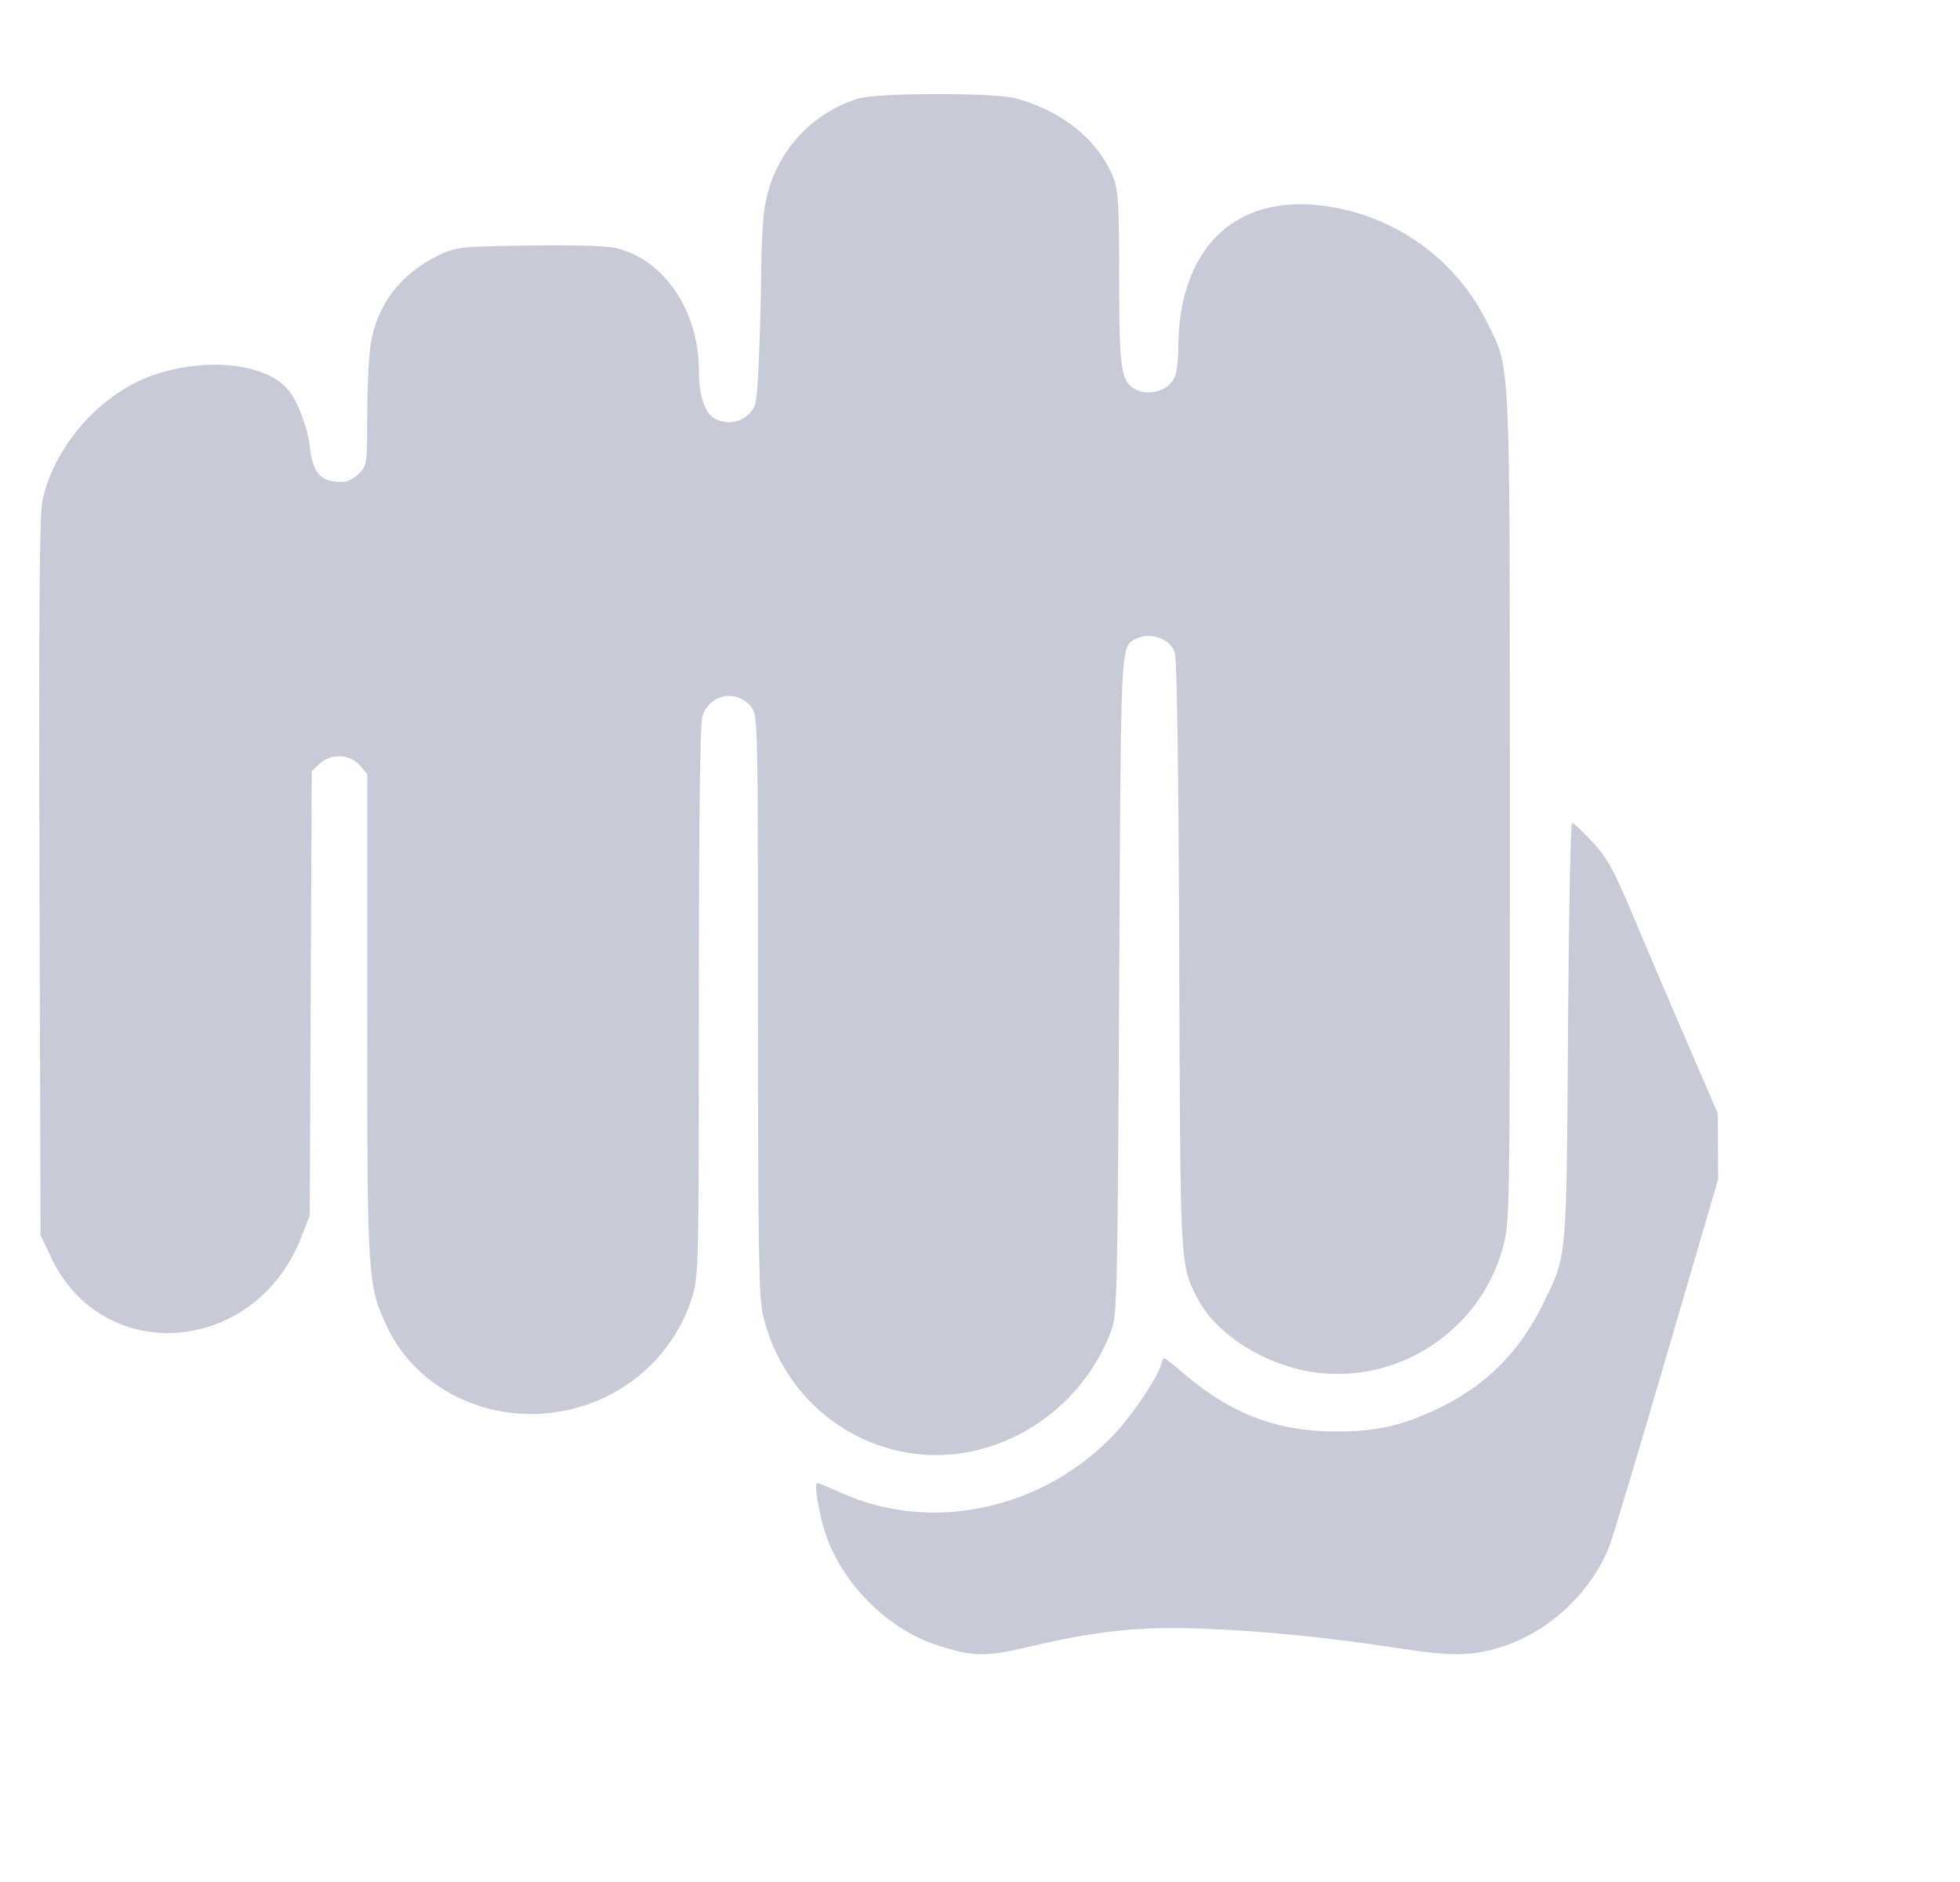 <svg width="25" height="24" viewBox="0 0 25 24" fill="none" xmlns="http://www.w3.org/2000/svg">
<path fill-rule="evenodd" clip-rule="evenodd" d="M10.943 1.258C10.302 1.461 9.846 2 9.75 2.67C9.729 2.816 9.711 3.142 9.71 3.395C9.71 3.649 9.697 4.153 9.682 4.516C9.656 5.146 9.65 5.182 9.551 5.281C9.439 5.392 9.261 5.416 9.117 5.339C8.989 5.271 8.914 5.042 8.914 4.72C8.914 3.969 8.475 3.317 7.867 3.165C7.747 3.135 7.343 3.123 6.757 3.131C5.86 3.144 5.829 3.147 5.598 3.255C5.12 3.48 4.81 3.881 4.729 4.381C4.704 4.53 4.685 4.94 4.684 5.292C4.684 5.916 4.681 5.935 4.581 6.036C4.525 6.092 4.445 6.141 4.403 6.143C4.105 6.162 3.99 6.05 3.953 5.702C3.927 5.456 3.793 5.107 3.671 4.965C3.395 4.645 2.687 4.557 2.022 4.761C1.318 4.976 0.694 5.663 0.54 6.39C0.504 6.559 0.494 7.824 0.504 11.185L0.517 15.75L0.651 16.034C1.315 17.435 3.258 17.279 3.843 15.777L3.951 15.499L3.963 12.667L3.976 9.835L4.075 9.741C4.22 9.605 4.463 9.614 4.588 9.759L4.684 9.87V12.948C4.684 16.334 4.688 16.392 4.94 16.926C5.257 17.597 5.98 18.033 6.775 18.032C7.725 18.03 8.556 17.425 8.831 16.534C8.911 16.274 8.914 16.137 8.914 12.783C8.914 10.499 8.929 9.246 8.958 9.143C9.039 8.853 9.398 8.78 9.583 9.016C9.666 9.122 9.668 9.18 9.668 12.813C9.669 15.967 9.678 16.543 9.733 16.774C9.953 17.708 10.704 18.403 11.636 18.535C12.704 18.686 13.785 18.018 14.176 16.964C14.249 16.767 14.255 16.512 14.275 12.567C14.297 8.156 14.292 8.251 14.482 8.15C14.66 8.054 14.913 8.136 14.983 8.311C15.012 8.384 15.032 9.677 15.041 12.169C15.055 16.199 15.051 16.125 15.273 16.555C15.527 17.049 16.217 17.459 16.885 17.514C17.926 17.6 18.896 16.918 19.169 15.91C19.258 15.577 19.258 15.566 19.258 10.303C19.257 4.421 19.271 4.725 18.964 4.104C18.562 3.293 17.775 2.737 16.87 2.623C15.735 2.48 15.03 3.18 15.029 4.451C15.029 4.594 15.008 4.756 14.982 4.813C14.904 4.983 14.655 5.057 14.478 4.962C14.298 4.866 14.275 4.701 14.275 3.544C14.275 2.626 14.264 2.426 14.205 2.276C14.016 1.792 13.555 1.416 12.955 1.254C12.676 1.179 11.185 1.182 10.943 1.258ZM20 13.143C19.981 16.093 19.989 15.999 19.683 16.625C19.379 17.248 18.945 17.678 18.328 17.97C17.875 18.184 17.547 18.256 17.039 18.255C16.288 18.254 15.703 18.031 15.107 17.522C14.977 17.411 14.861 17.32 14.849 17.32C14.838 17.32 14.817 17.363 14.804 17.416C14.769 17.557 14.448 18.037 14.235 18.266C13.324 19.248 11.888 19.563 10.724 19.035C10.574 18.967 10.438 18.912 10.422 18.912C10.376 18.912 10.458 19.37 10.548 19.613C10.779 20.235 11.341 20.782 11.956 20.981C12.405 21.127 12.573 21.131 13.109 21.004C13.981 20.798 14.536 20.739 15.318 20.768C16.094 20.797 16.937 20.88 17.814 21.015C18.514 21.123 18.761 21.122 19.13 21.009C19.746 20.822 20.292 20.317 20.529 19.714C20.569 19.614 20.897 18.521 21.258 17.285L21.915 15.038L21.913 14.619L21.911 14.2L21.513 13.279C21.294 12.772 20.985 12.047 20.826 11.669C20.578 11.08 20.503 10.944 20.311 10.737C20.188 10.603 20.071 10.494 20.052 10.494C20.033 10.494 20.01 11.686 20 13.143Z" fill="#C8CAD8"/>
</svg>
